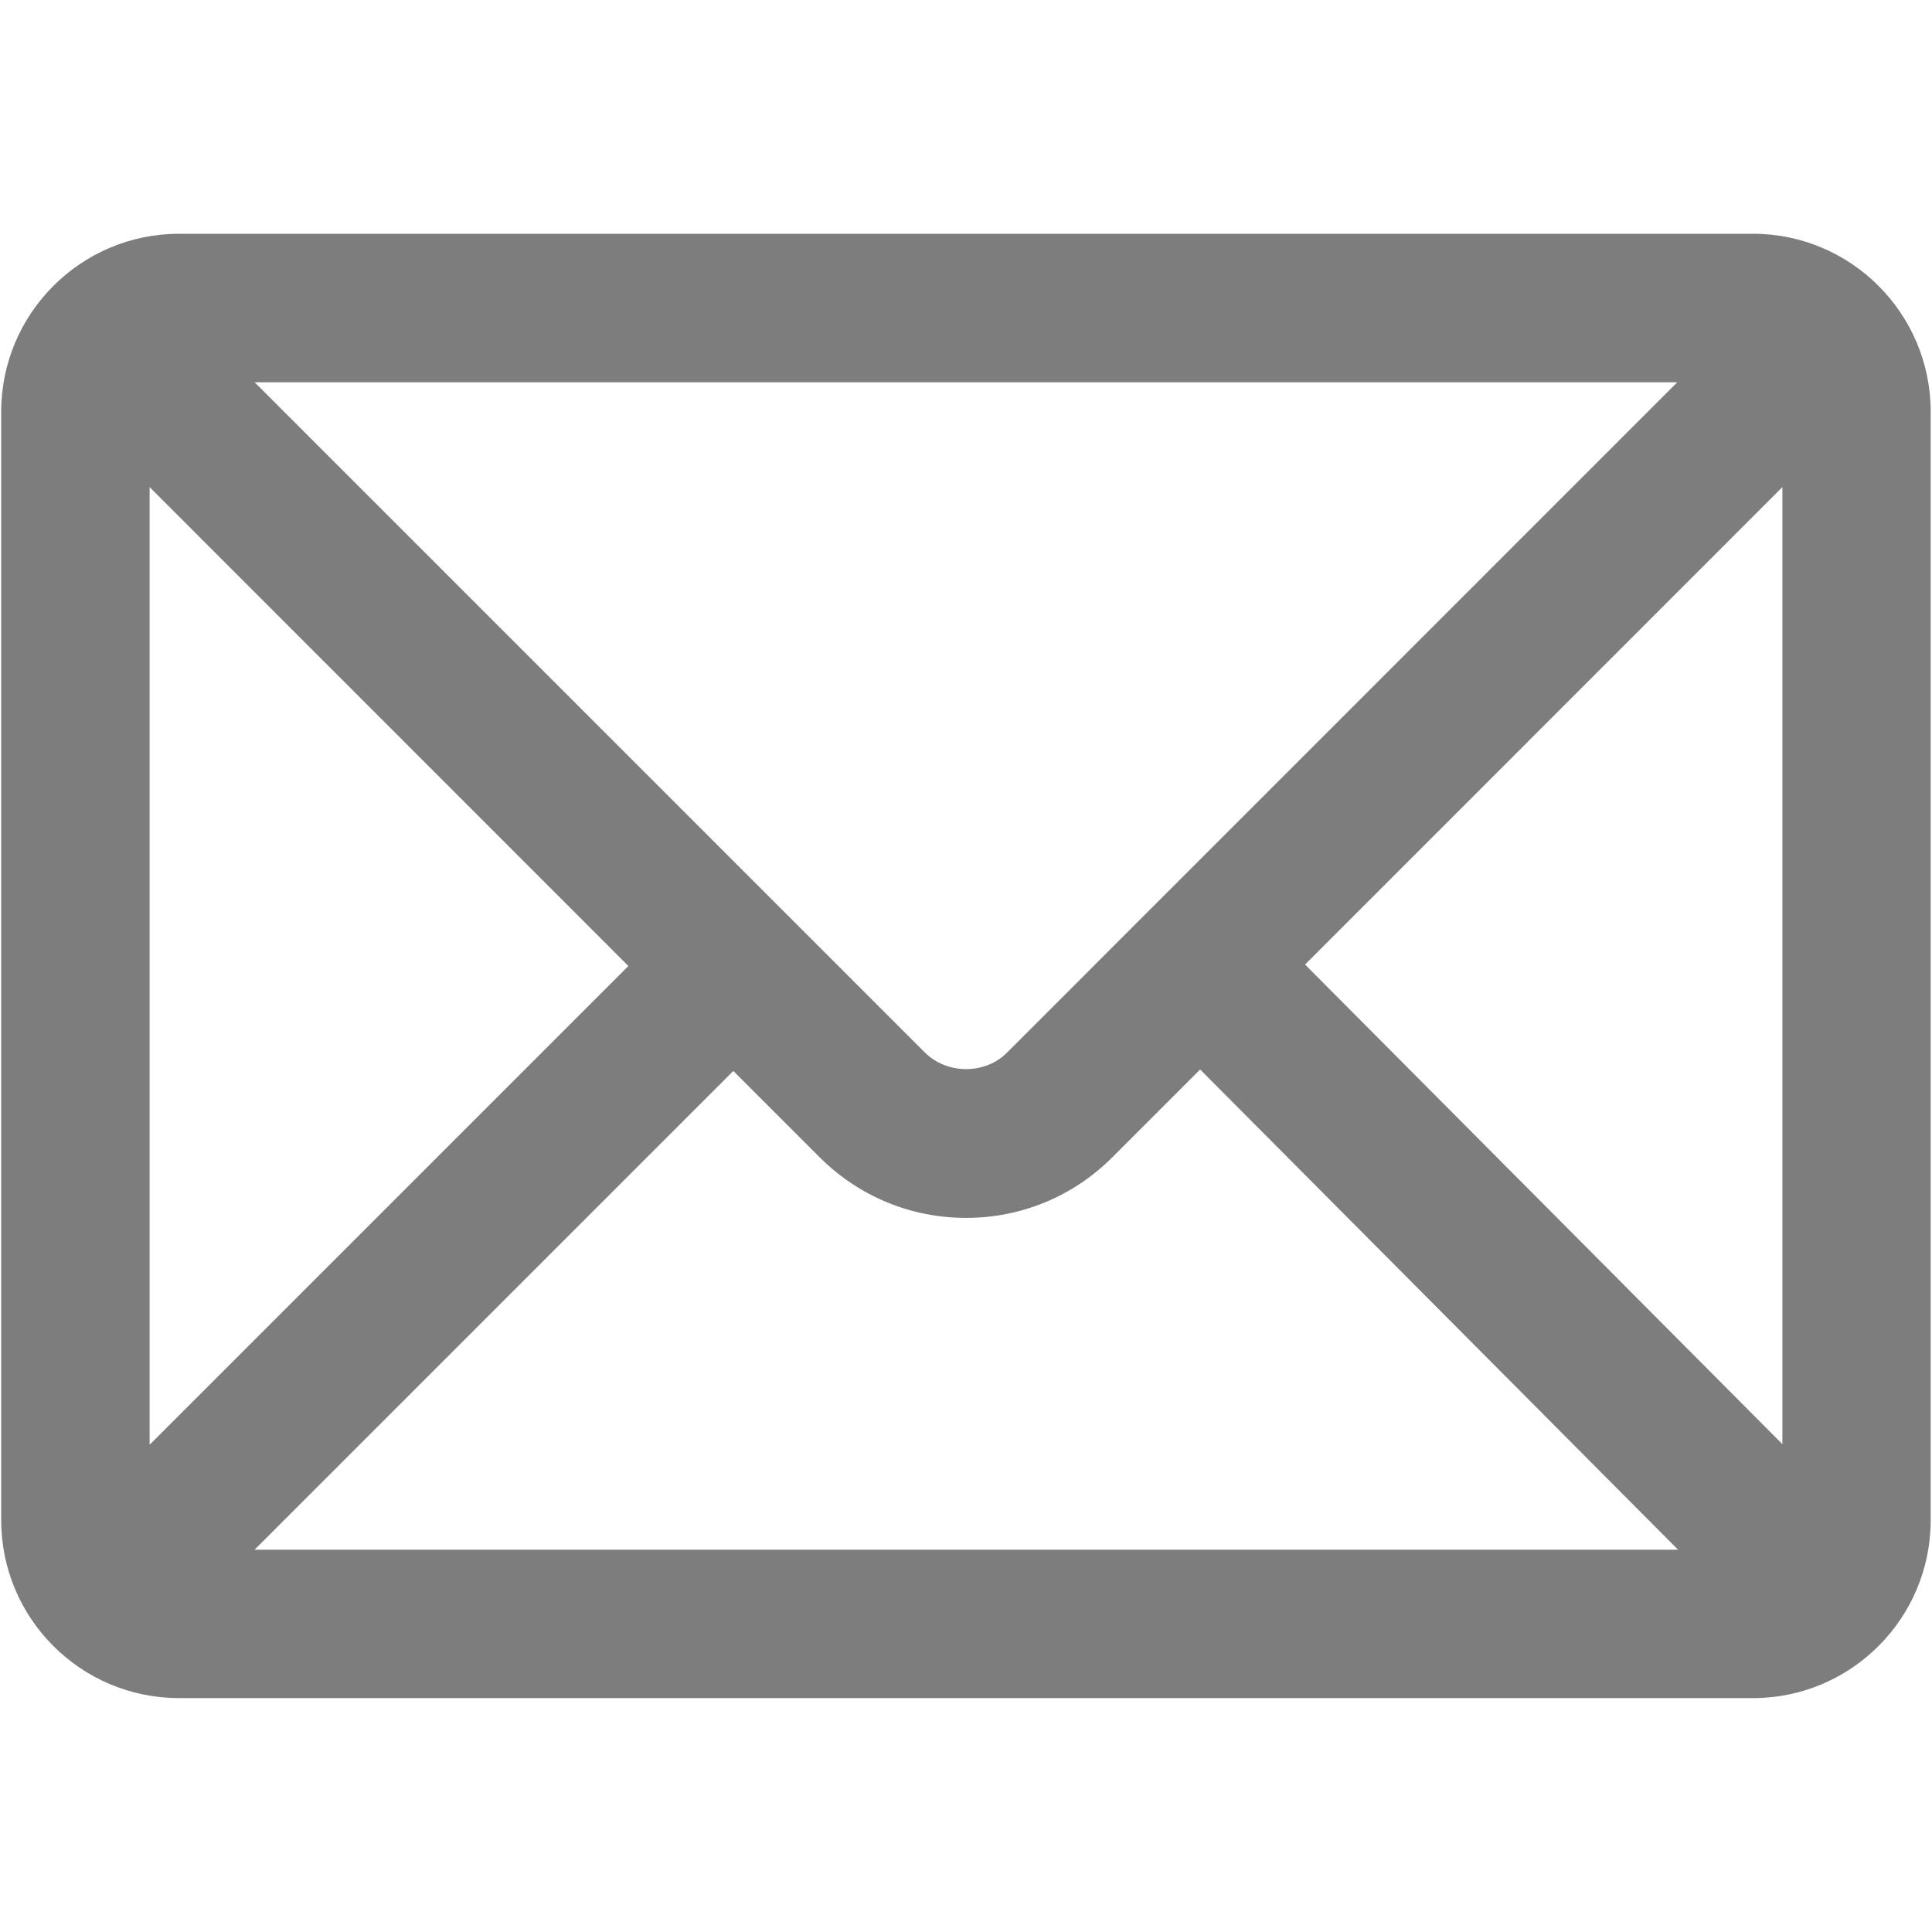 <?xml version="1.0" encoding="utf-8"?>
<!-- Generator: Adobe Illustrator 16.0.0, SVG Export Plug-In . SVG Version: 6.00 Build 0)  -->
<!DOCTYPE svg PUBLIC "-//W3C//DTD SVG 1.1//EN" "http://www.w3.org/Graphics/SVG/1.1/DTD/svg11.dtd">
<svg version="1.1" id="Warstwa_1" xmlns="http://www.w3.org/2000/svg" xmlns:xlink="http://www.w3.org/1999/xlink" x="0px" y="0px"
	 width="16px" height="16px" viewBox="0 0 16 16" enable-background="new 0 0 16 16" xml:space="preserve">
<path fill="#7D7D7D" d="M14.518,1.936H1.483c-0.813,0-1.473,0.661-1.473,1.473v9.181c0,0.813,0.66,1.473,1.473,1.473h13.034
	c0.812,0,1.472-0.66,1.472-1.473V3.409C15.989,2.597,15.329,1.936,14.518,1.936z M8.343,8.714c-0.182,0.187-0.502,0.186-0.686,0
	L2.109,3.166h11.781L8.343,8.714z M5.204,8l-3.965,3.965V4.034L5.204,8z M6.073,8.869l0.714,0.714
	c0.324,0.324,0.755,0.503,1.214,0.503c0.458,0,0.889-0.179,1.212-0.503l0.726-0.726l3.958,3.977H2.108L6.073,8.869z M10.808,7.988
	l3.953-3.954v7.926L10.808,7.988z"/>
</svg>
